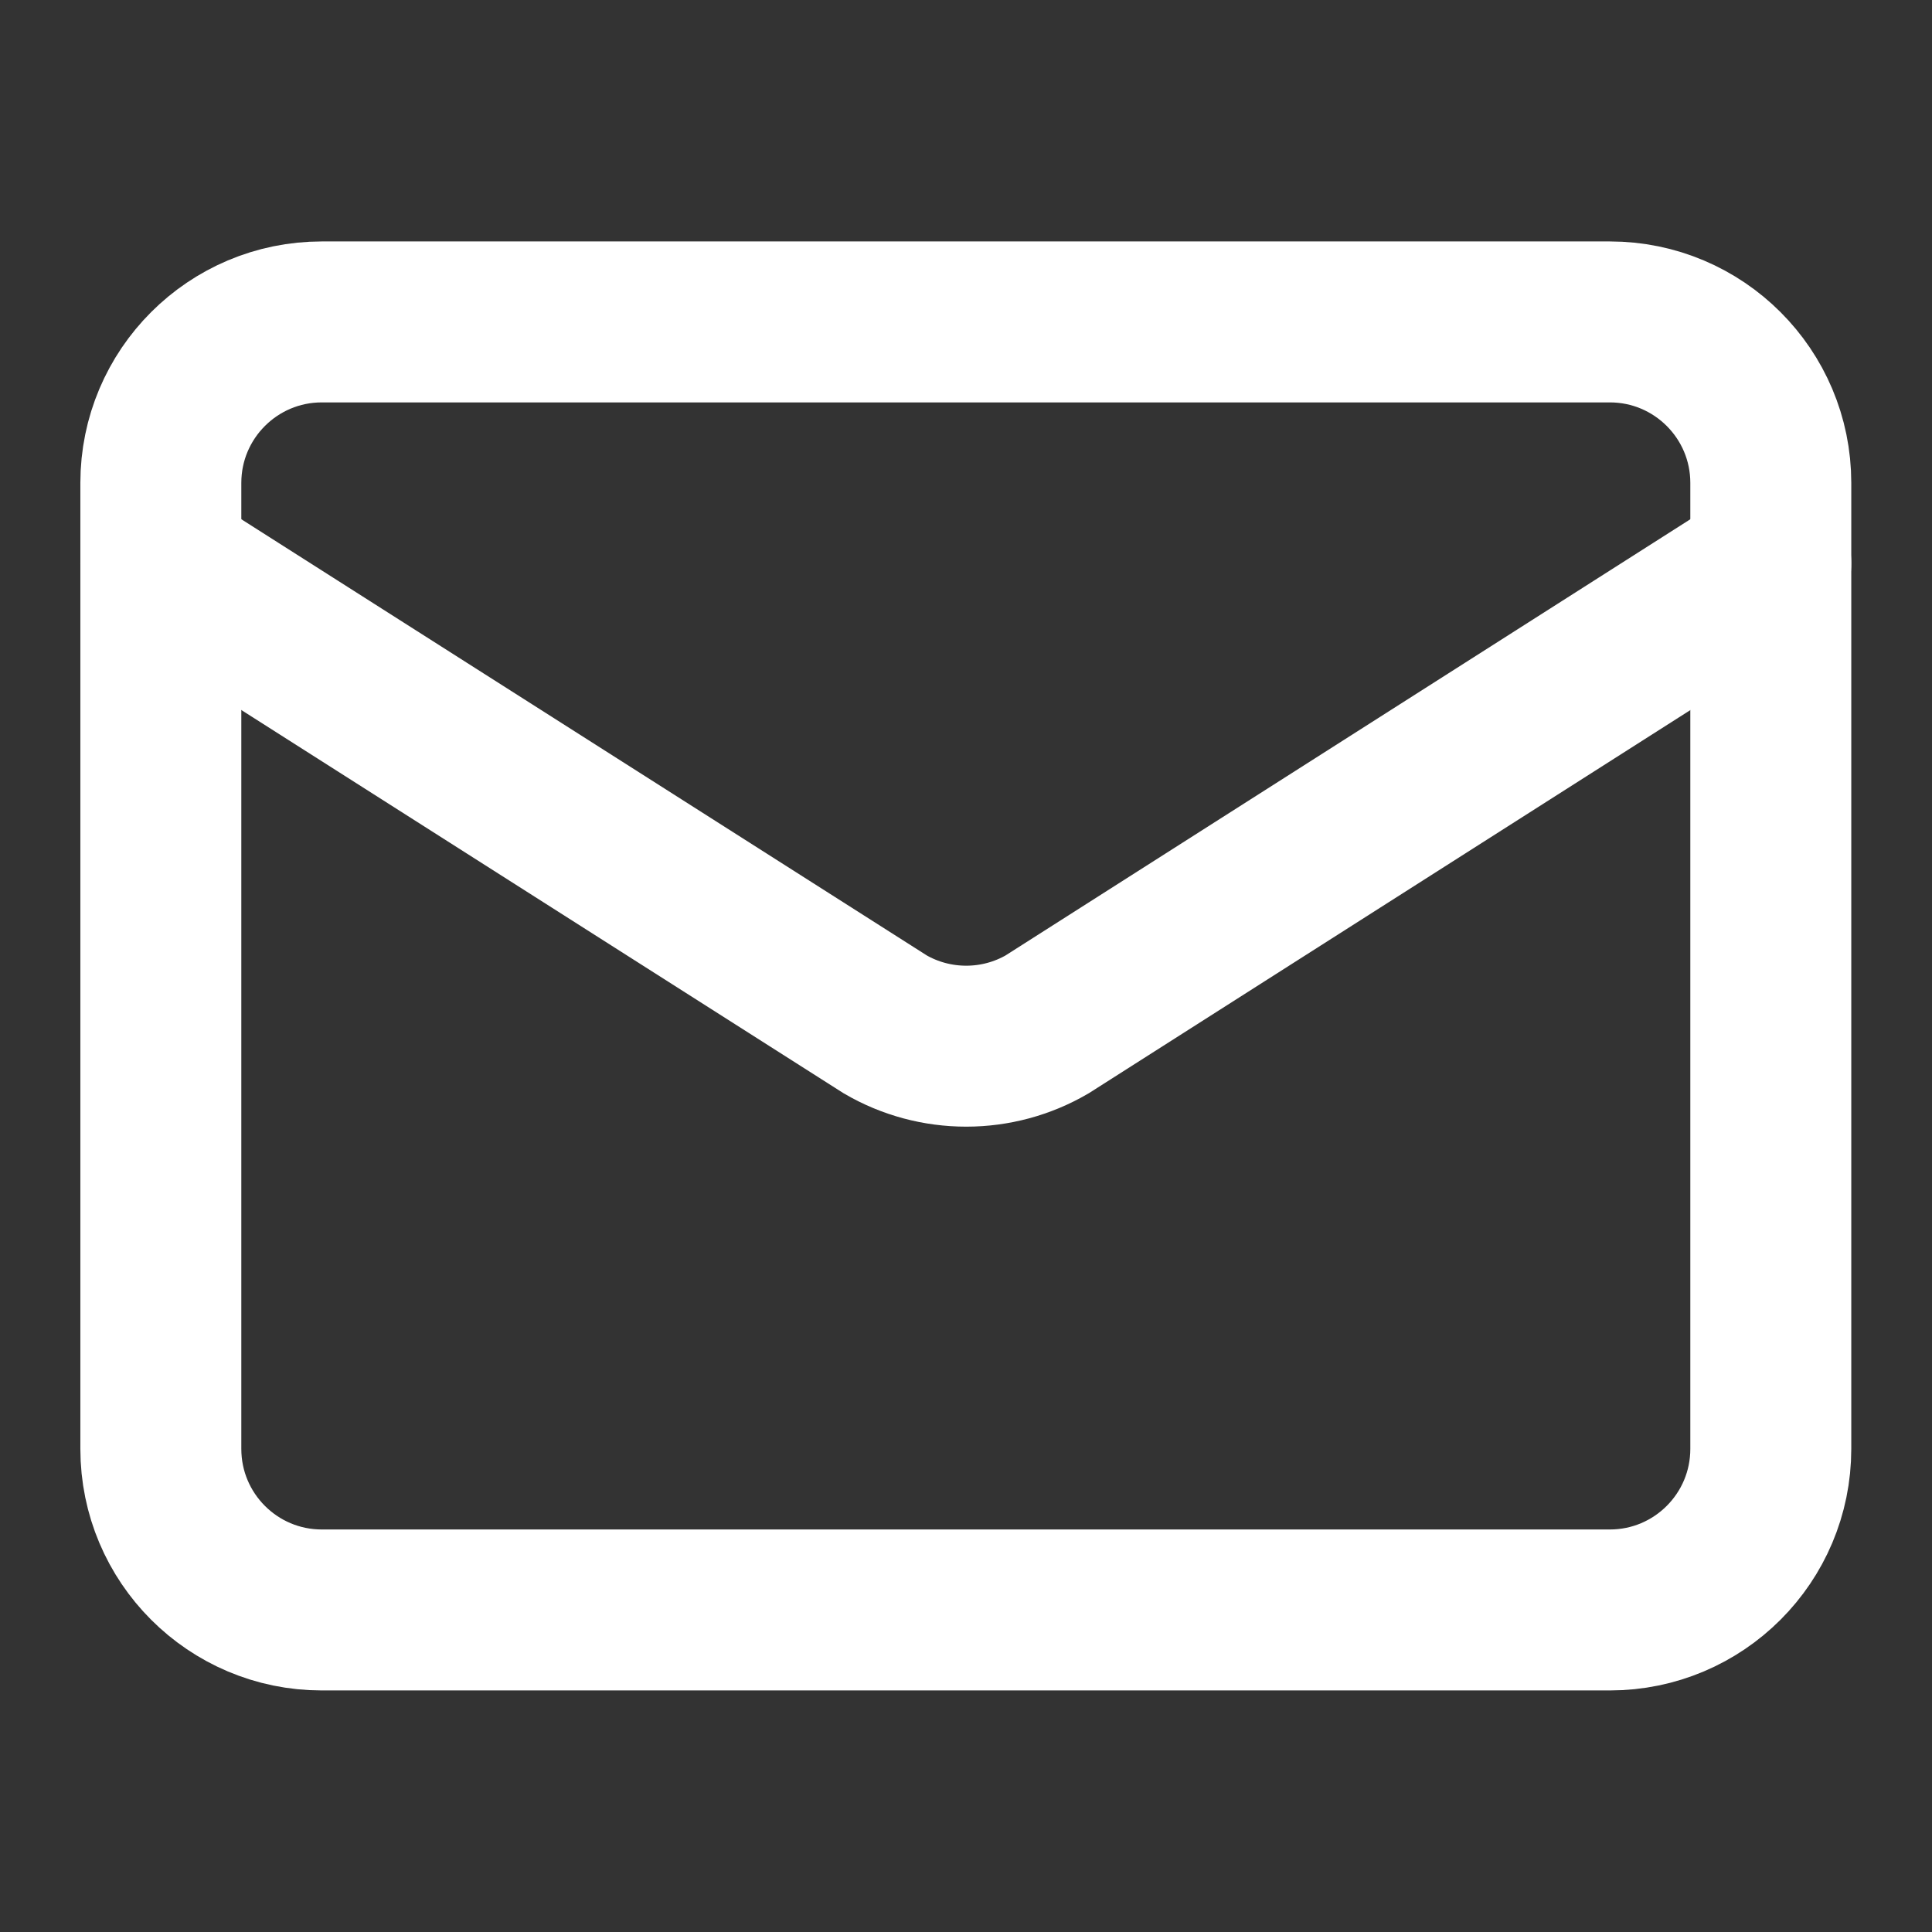 <?xml version="1.0" encoding="utf-8"?>
<svg xmlns="http://www.w3.org/2000/svg" fill="none" height="100%" overflow="visible" preserveAspectRatio="none" style="display: block;" viewBox="0 0 16 16" width="100%">
<rect x="0" y="0" width="16" height="16" fill="#333333" stroke="none"/>
<g id="Icon">
<path d="M14.665 4.666L8.671 8.484C8.468 8.602 8.237 8.664 8.002 8.664C7.766 8.664 7.535 8.602 7.332 8.484L1.332 4.666" id="Vector" stroke="white" stroke-linecap="round" stroke-width="1.333"/>
<path d="M13.332 2.666H2.665C1.929 2.666 1.332 3.263 1.332 3.999V11.999C1.332 12.736 1.929 13.333 2.665 13.333H13.332C14.068 13.333 14.665 12.736 14.665 11.999V3.999C14.665 3.263 14.068 2.666 13.332 2.666Z" id="Vector_2" stroke="white" stroke-linecap="round" stroke-width="1.333"/>
</g>
</svg>